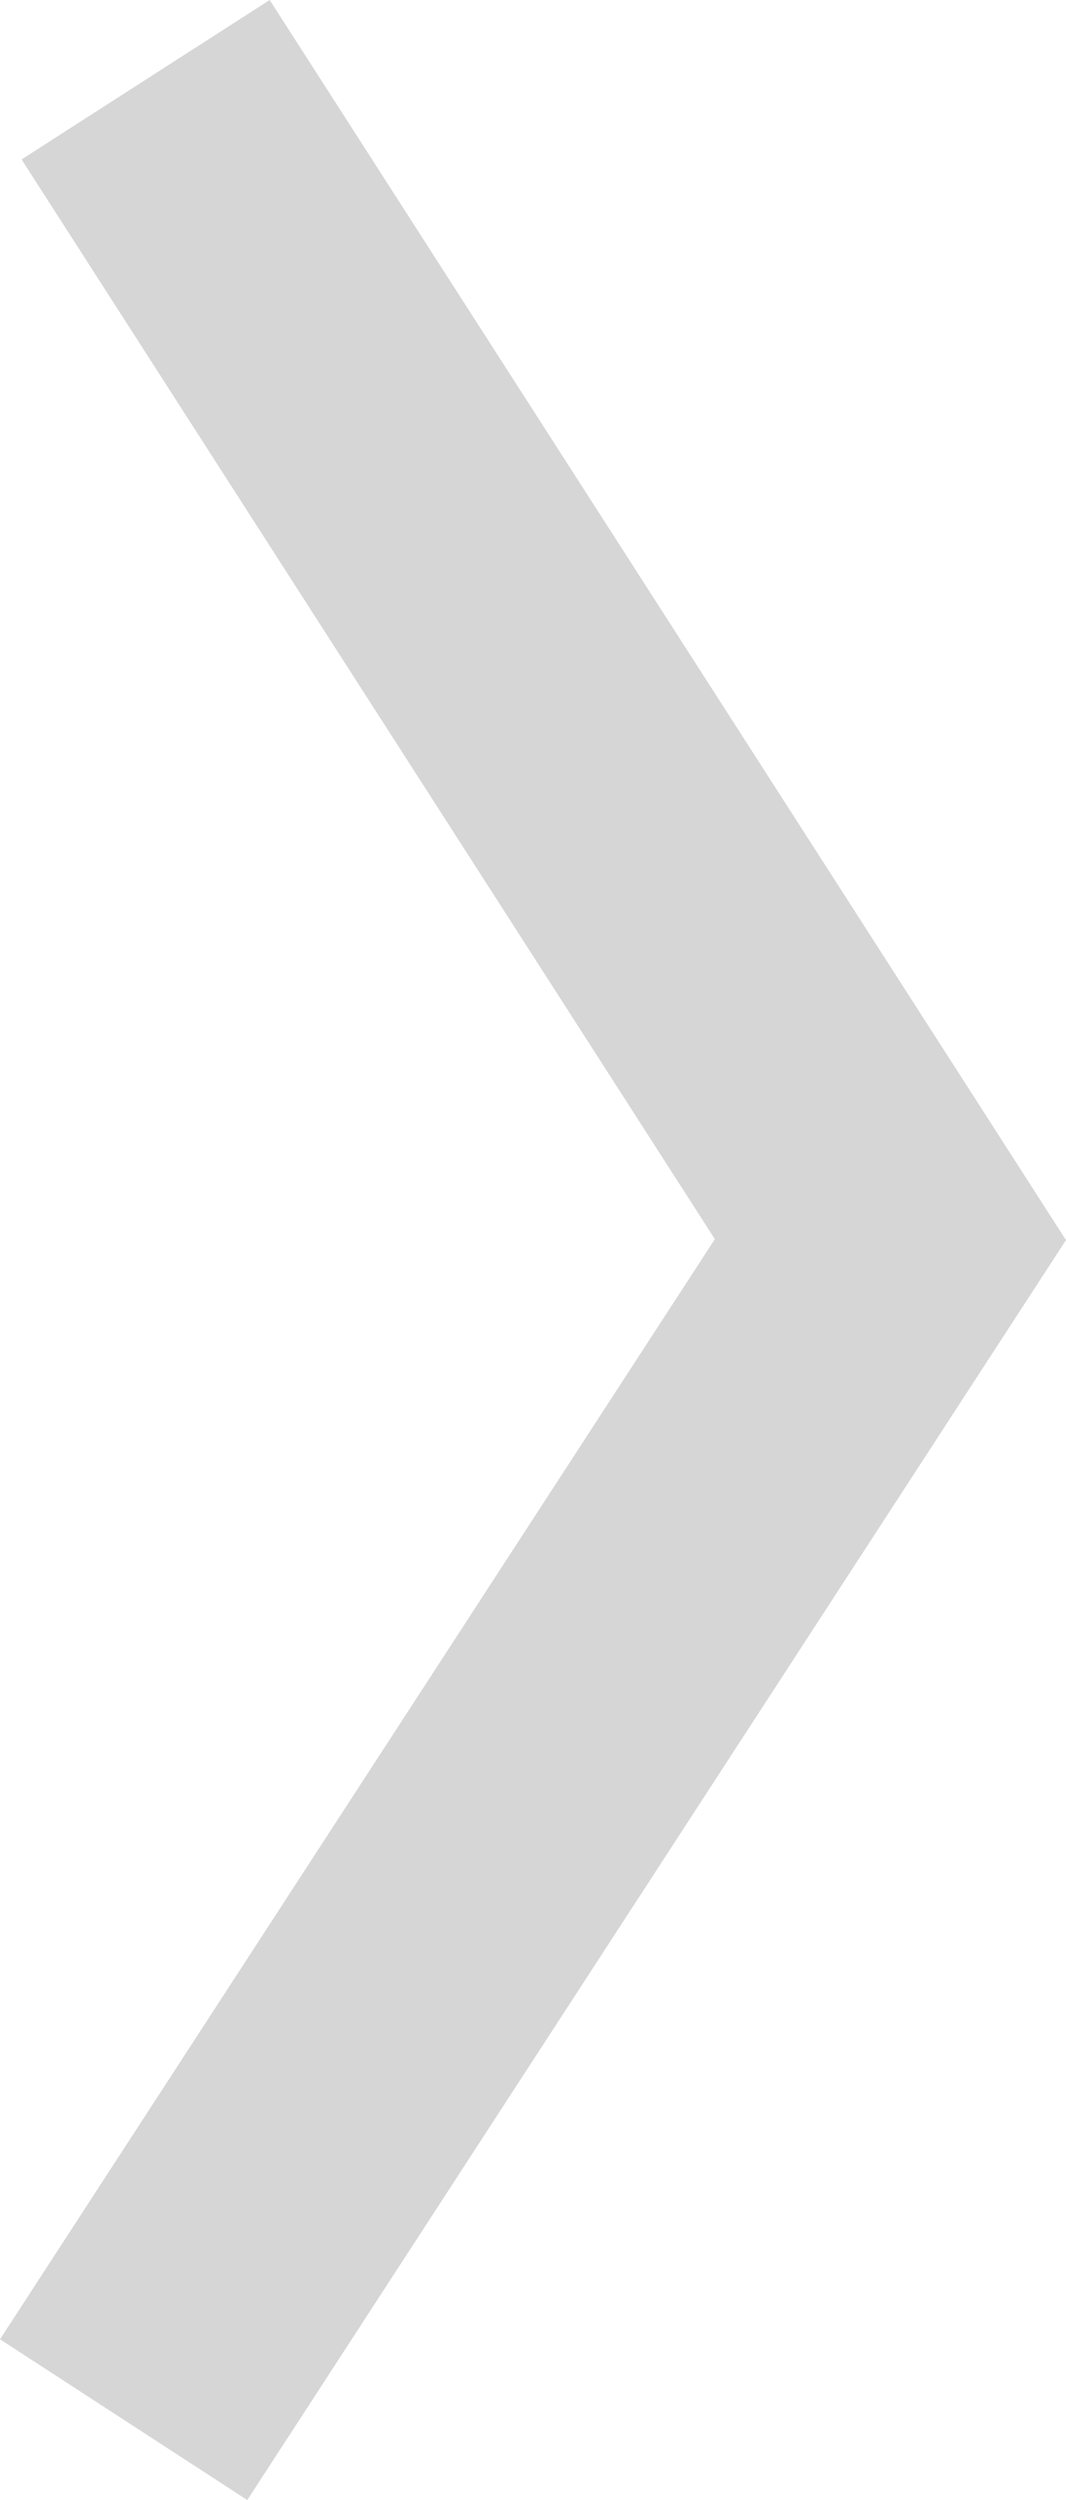 <?xml version="1.0" encoding="utf-8"?>
<!-- Generator: Adobe Illustrator 16.0.0, SVG Export Plug-In . SVG Version: 6.00 Build 0)  -->
<!DOCTYPE svg PUBLIC "-//W3C//DTD SVG 1.1//EN" "http://www.w3.org/Graphics/SVG/1.1/DTD/svg11.dtd">
<svg version="1.1" id="Layer_6" xmlns="http://www.w3.org/2000/svg" xmlns:xlink="http://www.w3.org/1999/xlink" x="0px" y="0px"
	 width="18.073px" height="42.371px" viewBox="-0.119 0.011 18.073 42.371" enable-background="new -0.119 0.011 18.073 42.371"
	 xml:space="preserve">
<polyline fill="none" stroke="#D6D6D6" stroke-width="5" stroke-miterlimit="10" points="1.977,41.02 14.977,21.02 2.35,1.362 "/>
</svg>
